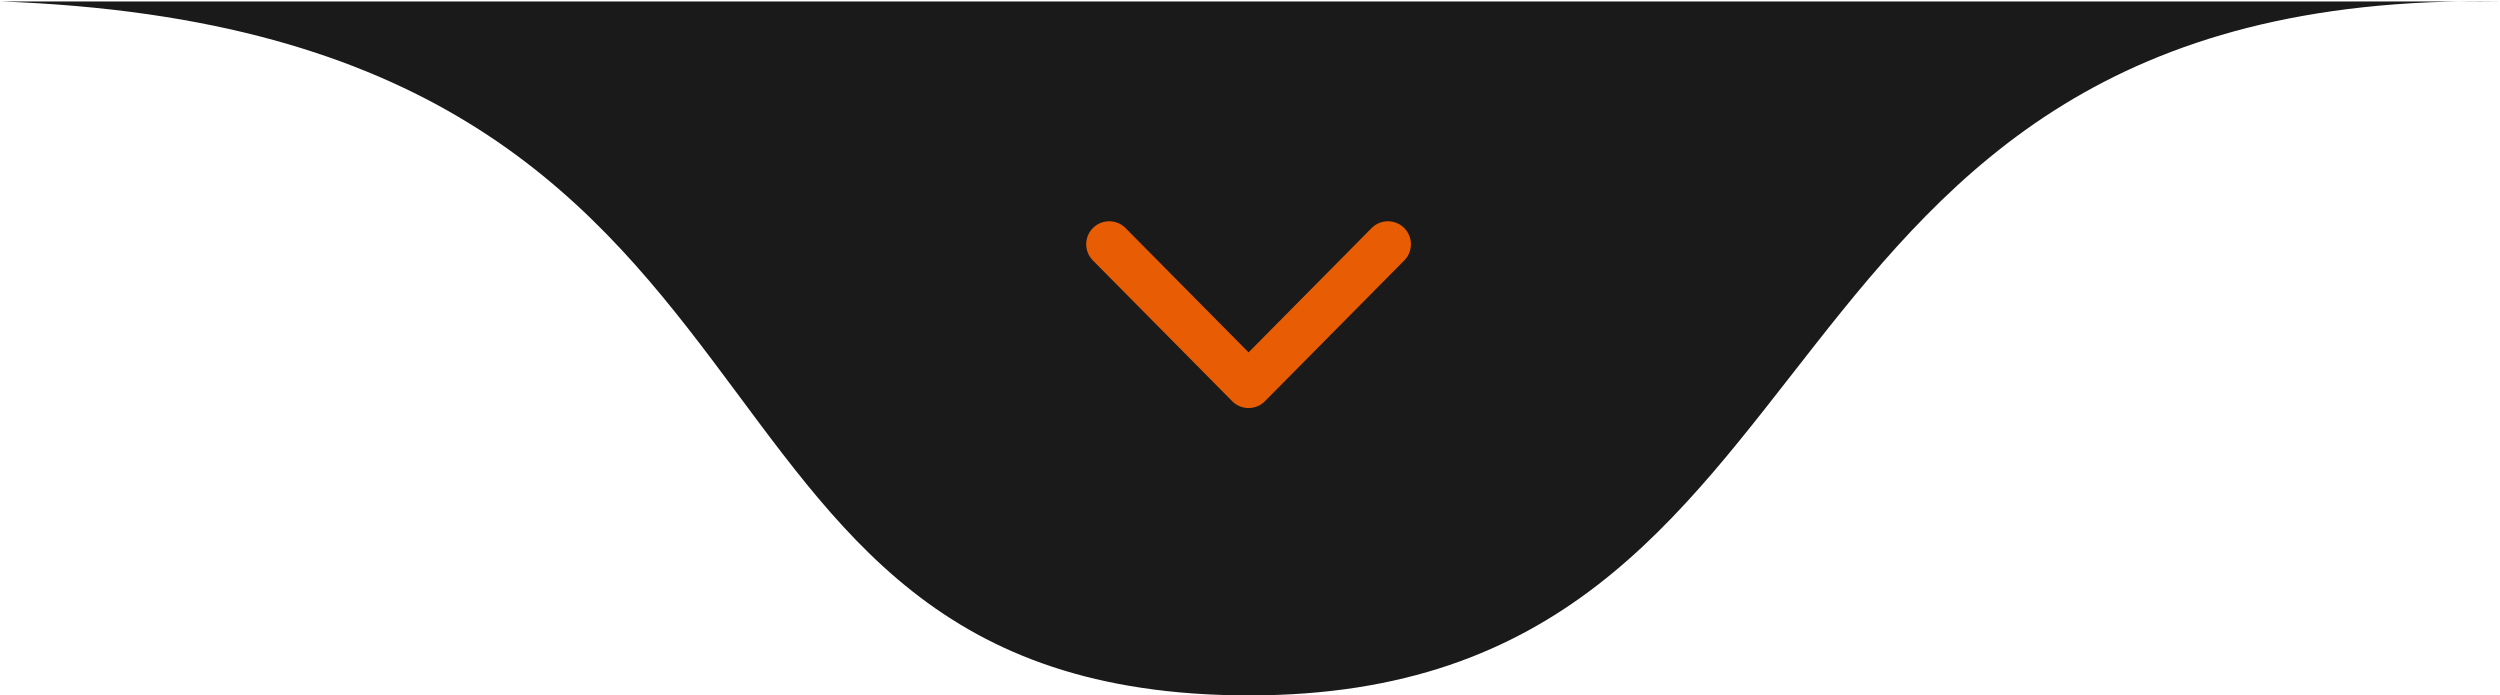 <svg xmlns="http://www.w3.org/2000/svg" width="870" height="242" viewBox="0 0 870 242" fill="none"><g clip-path="url(#clip0_18_112)"><path d="M434.745 242C650.745 242 599.563 -3.713 869.49 0.5H0C297.155 11.092 218.745 242 434.745 242Z" fill="#1A1A1A"></path><path d="M386 85L434.5 134L483 85" stroke="#E85D04" stroke-width="16" stroke-linecap="round" stroke-linejoin="round"></path></g><defs><clipPath id="clip0_18_112"><rect width="870" height="242" fill="white"></rect></clipPath></defs></svg>